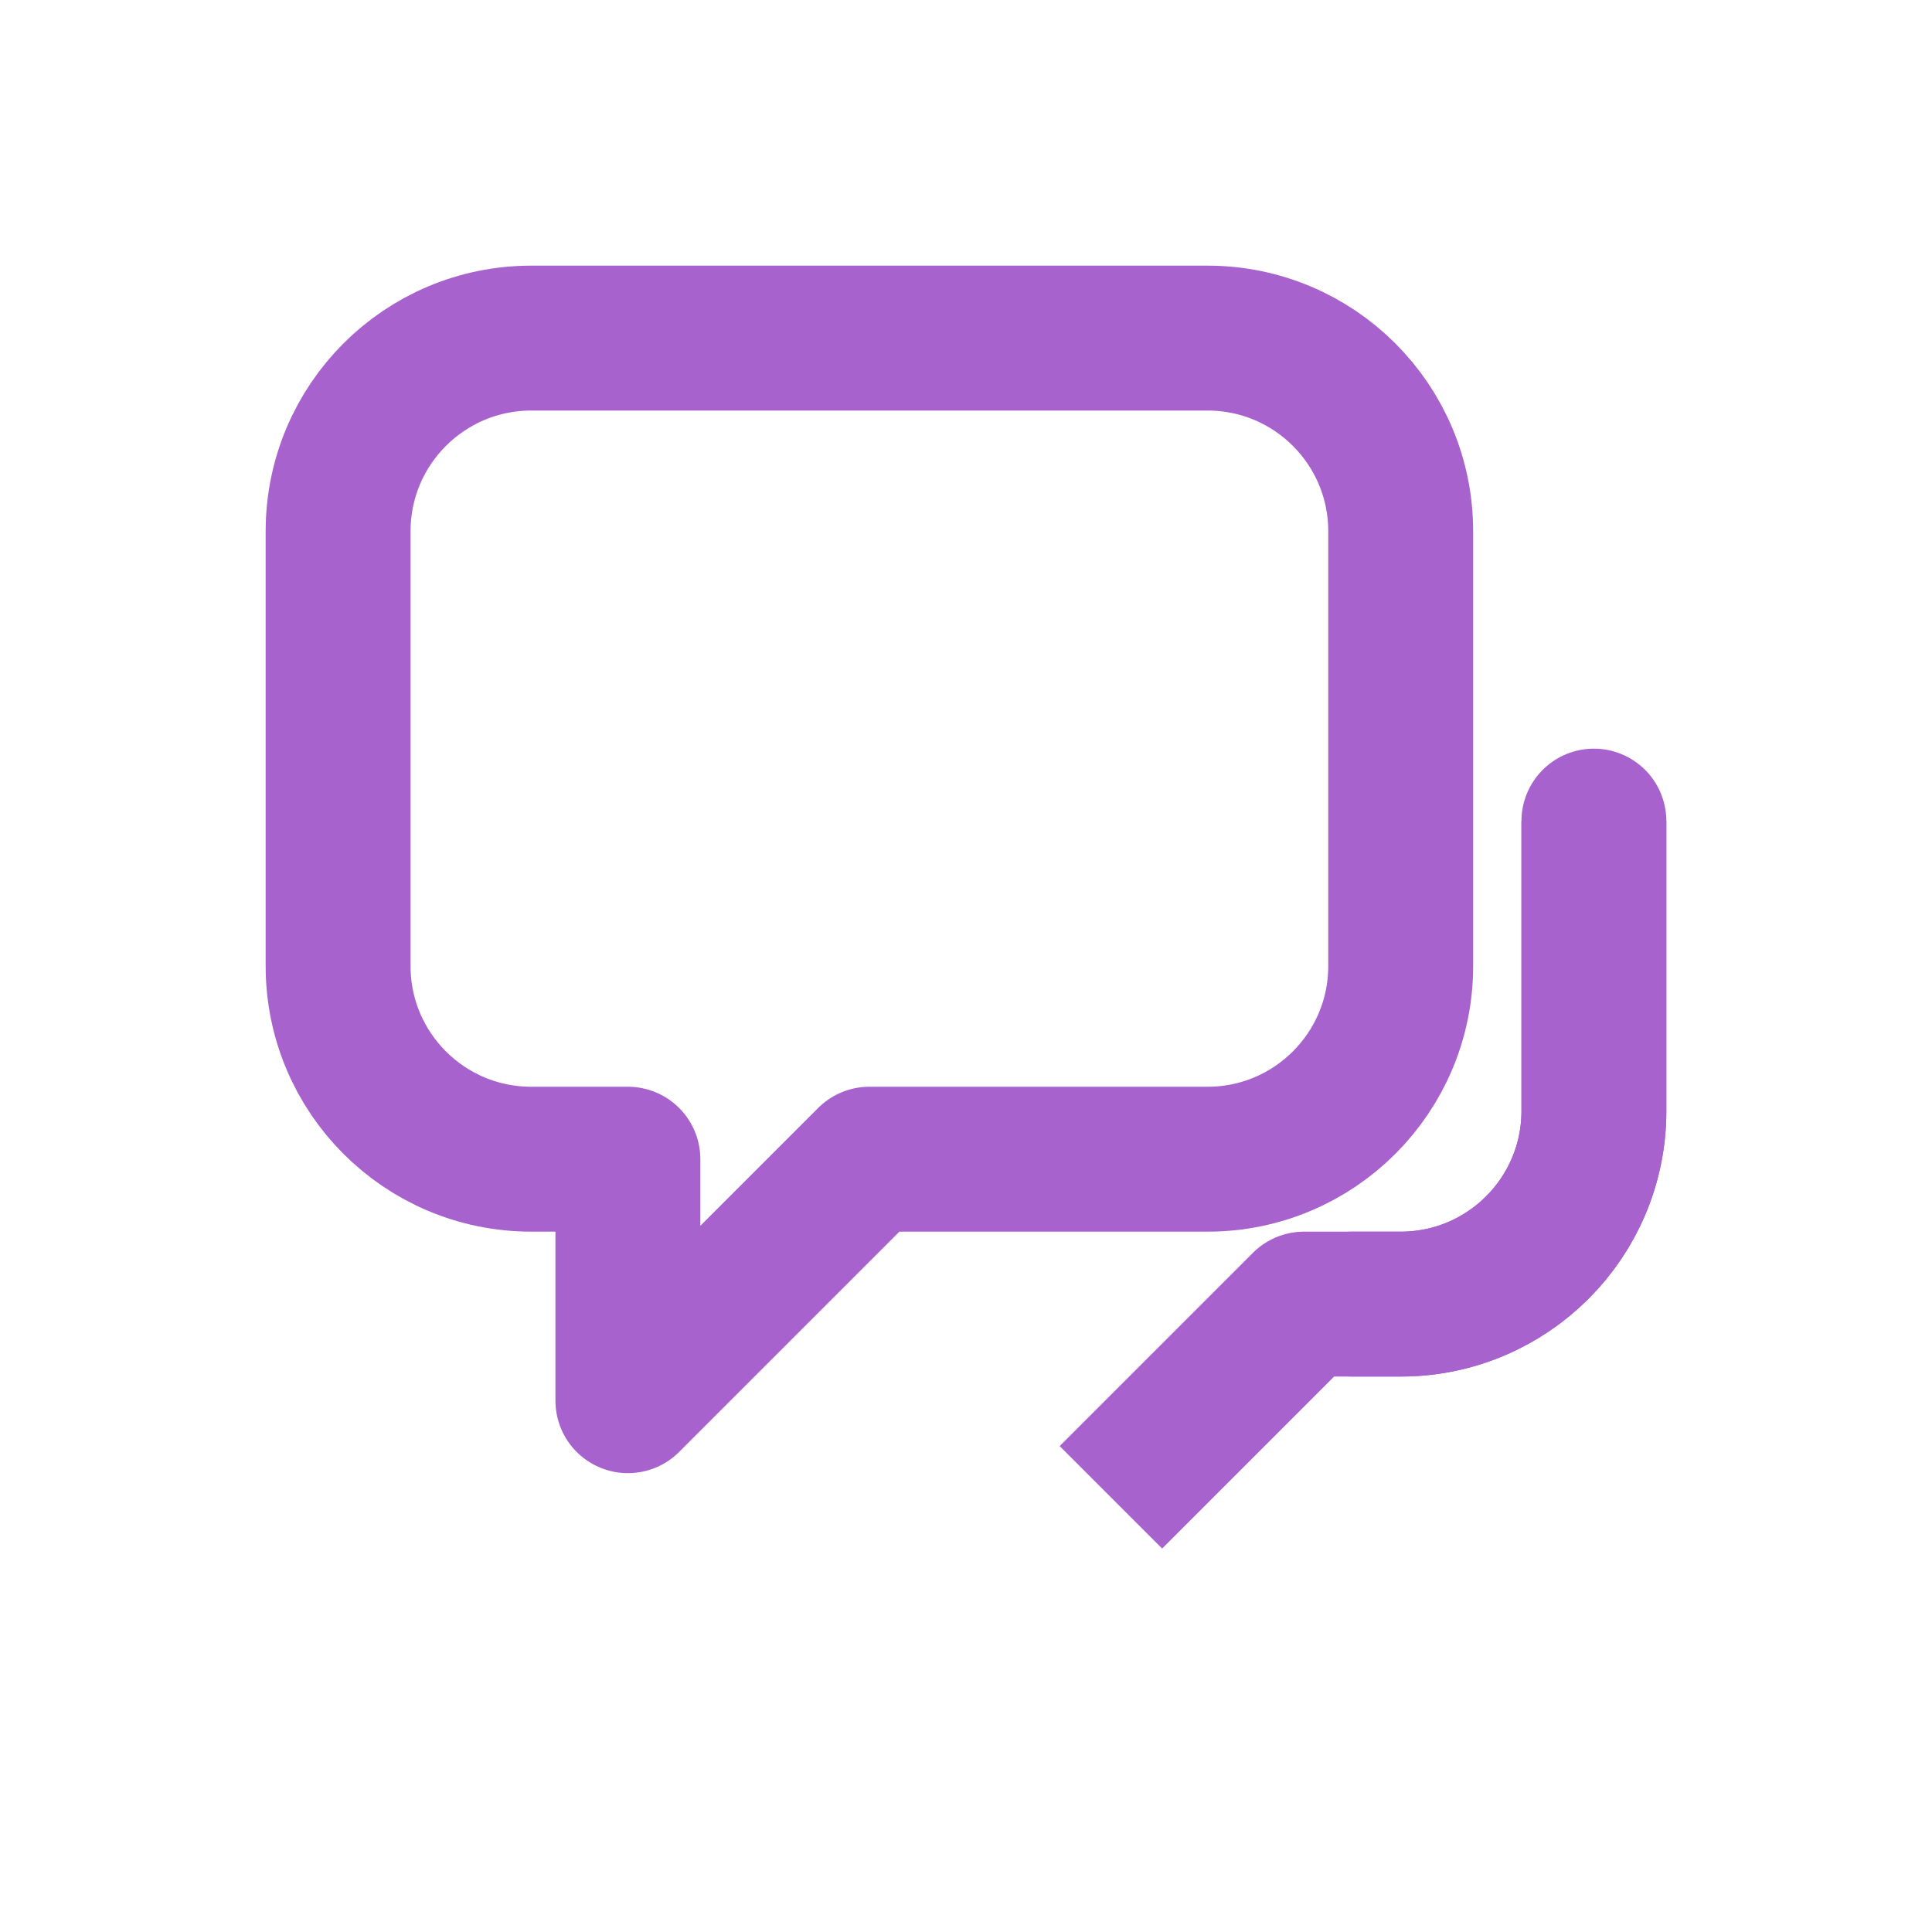 <svg width="20" height="20" viewBox="0 0 20 20" fill="none" xmlns="http://www.w3.org/2000/svg">
  <path d="M12.5 3.5H5.5C4.395 3.5 3.5 4.395 3.5 5.5V10C3.5 11.105 4.395 12 5.5 12H6.5V14.5L9 12H12.5C13.605 12 14.5 11.105 14.5 10V5.5C14.5 4.395 13.605 3.5 12.5 3.5Z" stroke="#A762CE" stroke-width="1.5" stroke-linejoin="round"/>
  <path d="M14 13.5H14.5C15.605 13.5 16.5 12.605 16.5 11.5V8.5" stroke="#A762CE" stroke-width="1.5" stroke-linecap="round"/>
  <path d="M11.5 15.5L13.5 13.5H14.5C15.605 13.5 16.5 12.605 16.5 11.5V8.5" stroke="#A762CE" stroke-width="1.5" stroke-linejoin="round"/>
</svg>


